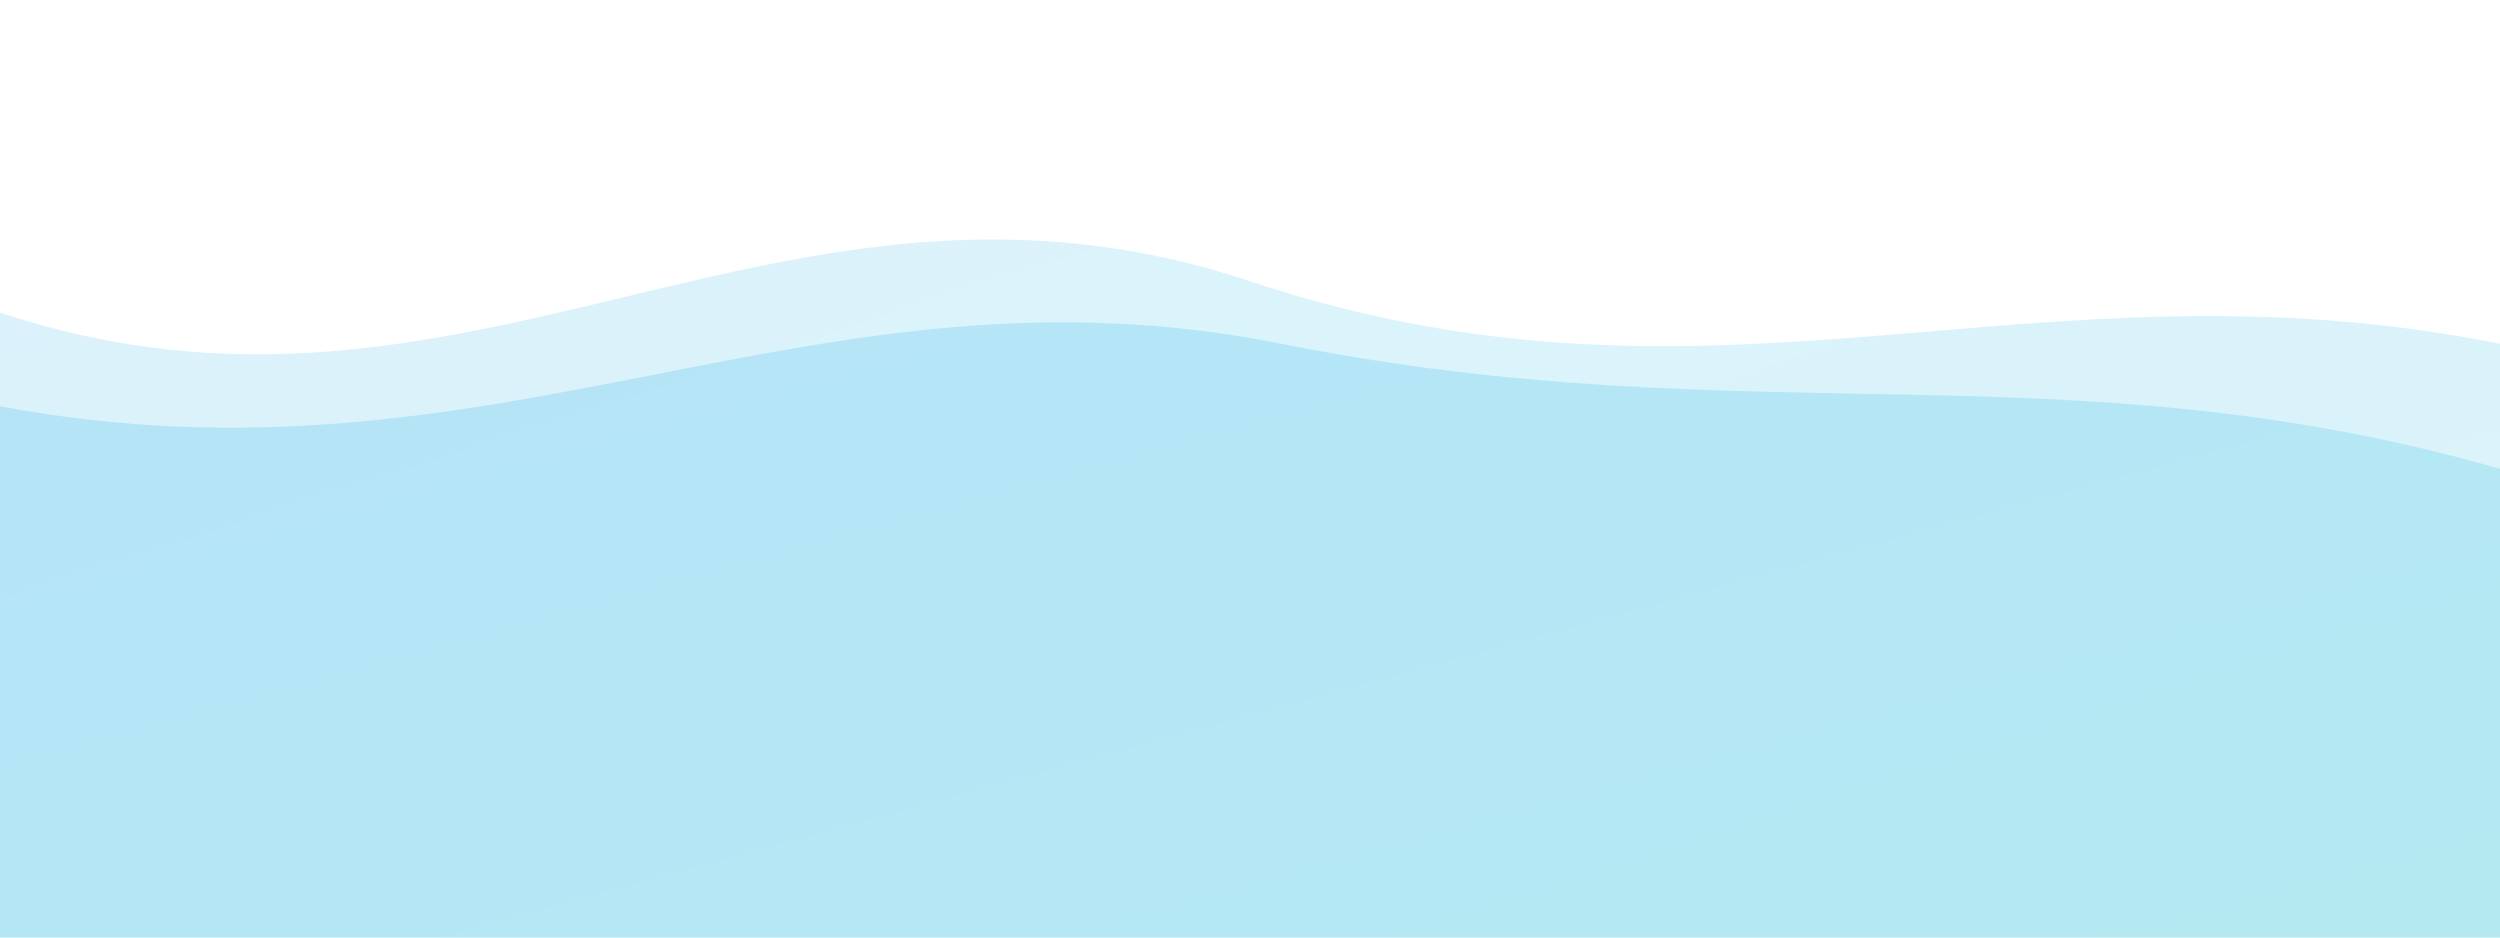 <svg xmlns="http://www.w3.org/2000/svg" viewBox="0 0 1600 600" preserveAspectRatio="none">
<defs>
  <linearGradient id="g" x1="0" y1="0" x2="1" y2="1">
    <stop offset="0" stop-color="#0ea5e9"/><stop offset="1" stop-color="#06b6d4"/>
  </linearGradient>
</defs>
<path d="M0,200 C300,300 500,80 800,180 C1100,280 1300,160 1600,220 L1600,600 L0,600 Z" fill="url(#g)" opacity=".15"/>
<path d="M0,260 C320,320 520,160 820,220 C1120,280 1320,220 1600,300 L1600,600 L0,600 Z" fill="url(#g)" opacity=".18"/>
</svg>